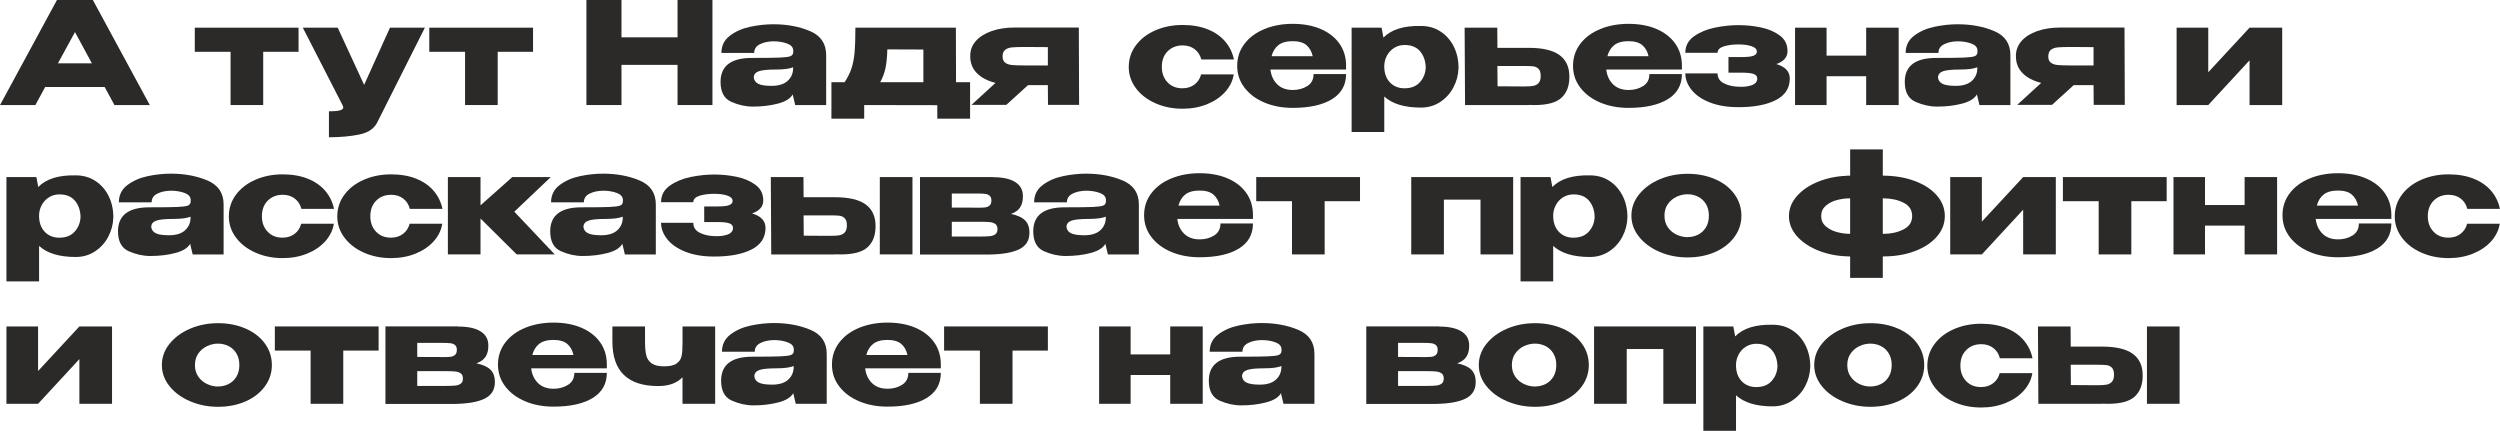 <?xml version="1.0" encoding="UTF-8"?> <svg xmlns="http://www.w3.org/2000/svg" xmlns:xlink="http://www.w3.org/1999/xlink" xmlns:xodm="http://www.corel.com/coreldraw/odm/2003" xml:space="preserve" width="48.267mm" height="8.317mm" version="1.1" style="shape-rendering:geometricPrecision; text-rendering:geometricPrecision; image-rendering:optimizeQuality; fill-rule:evenodd; clip-rule:evenodd" viewBox="0 0 165763 28564"> <defs> <style type="text/css"> .fil0 {fill:#2B2A29;fill-rule:nonzero} </style> </defs> <g id="Слой_x0020_1">  <path class="fil0" d="M9930 6965l-2344 0 -649 -1195 -3944 0 -649 1195 -2344 0 3774 -6965 2381 0 3774 6965zm-4960 -4838l-1130 2071 2249 0 -1120 -2071z"></path> <polygon id="_1" class="fil0" points="19793,1835 19793,3435 17450,3435 17450,6965 15285,6965 15285,3435 12913,3435 12913,1835 "></polygon> <path id="_2" class="fil0" d="M28170 1835l-3162 6287c-207,414 -607,681 -1200,800 -593,120 -1260,179 -2000,179l0 -1722c358,0 605,-22 744,-66 138,-44 207,-107 207,-188 0,-25 -13,-69 -38,-132l-2645 -5158 2315 0 1751 3793 1713 -3793 2315 0z"></path> <polygon id="_3" class="fil0" points="35342,1835 35342,3435 32998,3435 32998,6965 30834,6965 30834,3435 28462,3435 28462,1835 "></polygon> <polygon id="_4" class="fil0" points="41206,2475 44923,2475 44923,0 47238,0 47238,6965 44923,6965 44923,4301 41206,4301 41206,6965 38881,6965 38881,0 41206,0 "></polygon> <path id="_5" class="fil0" d="M51286 1609c897,0 1703,150 2419,452 715,301 1073,831 1073,1591l0 3313 -2052 0 -160 -668 0 -47c-157,282 -488,489 -993,621 -505,132 -1056,197 -1652,197 -477,0 -954,-105 -1431,-315 -477,-210 -715,-651 -715,-1322 0,-1060 693,-1591 2080,-1591 891,0 1512,-8 1864,-23 351,-16 583,-47 696,-94 113,-47 172,-134 179,-259l0 -122c-6,-207 -143,-359 -409,-457 -266,-97 -569,-146 -908,-146 -352,6 -651,72 -899,197 -248,126 -372,317 -372,574l-2174 0c0,-477 188,-858 565,-1144 377,-285 827,-483 1351,-593 524,-110 1037,-165 1539,-165zm-141 4085c464,0 816,-103 1054,-310 239,-207 367,-471 386,-791l0 -132c-238,100 -618,150 -1139,150 -540,0 -918,38 -1134,113 -216,76 -328,214 -334,414 19,188 117,328 296,419 179,91 469,136 871,136z"></path> <path id="_6" class="fil0" d="M63389 5449l932 0 0 2419 -2174 0 0 -894 -4847 -9 0 904 -2174 0 0 -2419 875 0c207,-314 361,-624 461,-932 100,-307 168,-659 202,-1054 35,-395 52,-938 52,-1628l6664 0 9 3614zm-4556 -2174c-12,502 -53,916 -122,1242 -69,327 -185,637 -348,932l2861 0 0 -2165 -2391 -9z"></path> <path id="_7" class="fil0" d="M69488 6955l-10 -1308 -1317 0 -1440 1308 -2306 0 1591 -1459c-527,-132 -938,-347 -1233,-645 -295,-298 -442,-670 -442,-1115l0 -38c0,-370 124,-696 372,-979 248,-282 596,-502 1045,-659 449,-157 965,-235 1548,-235l4235 0 19 5130 -2061 0zm-1563 -3840c-370,0 -648,9 -833,28 -185,19 -334,74 -447,165 -113,91 -169,237 -169,438 0,188 56,325 169,409 113,85 262,137 447,156 185,19 463,28 833,28l10 0 1543 0 0 -1214c-690,0 -1104,-3 -1242,-9l-311 0z"></path> <path id="_8" class="fil0" d="M74843 4433c0,-527 157,-1002 471,-1426 314,-423 744,-755 1289,-993 546,-238 1148,-358 1807,-358 627,0 1181,96 1661,287 480,191 867,460 1162,805 295,345 489,744 583,1195l-2165 0c-69,-283 -213,-508 -433,-678 -219,-169 -486,-254 -800,-254 -408,0 -740,131 -998,391 -257,260 -386,604 -386,1031 0,414 125,755 376,1021 251,267 580,400 988,400 320,0 590,-85 809,-254 219,-169 364,-392 433,-668l2165 0c-69,427 -257,813 -565,1158 -308,345 -707,618 -1200,819 -492,201 -1037,301 -1633,301 -653,0 -1252,-121 -1797,-363 -546,-241 -977,-574 -1294,-998 -317,-423 -475,-896 -475,-1416z"></path> <path id="_9" class="fil0" d="M89253 4612l-5017 0c44,396 193,720 447,974 254,254 601,381 1040,381 358,0 676,-86 955,-259 279,-172 419,-438 419,-795l2155 0c0,728 -312,1283 -937,1666 -624,383 -1492,574 -2602,574 -684,0 -1305,-116 -1863,-348 -558,-232 -1001,-560 -1327,-984 -326,-423 -490,-908 -490,-1454 0,-552 162,-1040 485,-1464 323,-423 765,-750 1327,-979 561,-229 1184,-343 1868,-343 703,0 1319,113 1849,339 530,226 943,544 1238,955 295,411 446,893 452,1445l0 47 19 0 -19 0 0 245zm-3539 -1882c-414,0 -731,88 -951,264 -219,175 -370,420 -452,734l2729 0c-69,-314 -207,-558 -414,-734 -207,-176 -511,-264 -913,-264z"></path> <path id="_10" class="fil0" d="M96707 4517l0 0c-12,446 -124,869 -334,1271 -210,402 -503,726 -880,974 -376,248 -803,372 -1280,372 -1086,0 -1895,-245 -2428,-734l0 2353 -2165 0 0 -6918 1986 0 123 659c527,-540 1355,-797 2485,-772 483,0 911,119 1285,358 373,239 667,565 880,979 213,414 323,878 329,1393l0 28 0 37zm-3576 1337c439,0 780,-136 1021,-409 241,-273 368,-598 381,-974 -12,-433 -136,-789 -372,-1068 -235,-279 -579,-419 -1031,-419 -257,0 -488,65 -692,193 -204,129 -364,301 -480,518 -116,217 -174,447 -174,692l0 19c0,439 124,791 372,1054 248,263 573,395 974,395z"></path> <path id="_11" class="fil0" d="M101357 3172c929,0 1611,160 2047,480 436,320 654,794 654,1421l0 29c0,596 -174,1056 -522,1379 -348,323 -943,485 -1783,485 -176,0 -304,-3 -386,-9l0 9 -4226 0 -28 -5129 2165 0 9 1336 2052 0 19 0zm-254 2560c238,0 427,-13 565,-38 138,-25 254,-88 348,-188 94,-100 141,-257 141,-470 0,-220 -48,-376 -146,-471 -97,-94 -212,-149 -343,-165 -132,-16 -336,-24 -612,-24l-10 0 -1760 0 10 1346c935,0 1459,3 1572,10l235 0z"></path> <path id="_12" class="fil0" d="M111521 4612l-5017 0c44,396 193,720 447,974 254,254 601,381 1040,381 358,0 676,-86 955,-259 279,-172 419,-438 419,-795l2155 0c0,728 -312,1283 -937,1666 -624,383 -1492,574 -2602,574 -684,0 -1305,-116 -1863,-348 -558,-232 -1001,-560 -1327,-984 -326,-423 -490,-908 -490,-1454 0,-552 162,-1040 485,-1464 323,-423 765,-750 1327,-979 561,-229 1184,-343 1868,-343 703,0 1319,113 1849,339 530,226 943,544 1238,955 295,411 446,893 452,1445l0 47 19 0 -19 0 0 245zm-3539 -1882c-414,0 -731,88 -951,264 -219,175 -370,420 -452,734l2729 0c-69,-314 -207,-558 -414,-734 -207,-176 -511,-264 -913,-264z"></path> <path id="_13" class="fil0" d="M118674 5214c-6,640 -317,1115 -932,1426 -615,311 -1437,466 -2466,466 -747,0 -1387,-107 -1920,-320 -533,-213 -935,-492 -1205,-838 -270,-345 -405,-706 -405,-1082l2137 0c0,289 135,505 405,649 270,145 599,223 988,236 345,19 638,-16 880,-104 242,-88 362,-238 362,-452 -6,-138 -88,-235 -245,-292 -157,-56 -417,-85 -781,-85l-885 0 0 -1035 885 0c389,0 653,-32 791,-94 138,-63 207,-151 207,-264 0,-163 -117,-284 -353,-362 -235,-78 -522,-117 -861,-117 -389,0 -718,44 -988,132 -270,88 -405,229 -405,424l-2137 0c0,-458 193,-824 579,-1097 386,-273 847,-464 1384,-574 536,-110 1059,-165 1567,-165 496,0 988,50 1477,151 490,100 907,277 1252,532 345,254 518,601 518,1040 0,401 -248,687 -744,857 596,175 894,496 894,960l0 9z"></path> <polygon id="_14" class="fil0" points="123738,3689 123738,1835 125893,1835 125893,6965 123738,6965 123738,5054 121112,5054 121112,6965 119023,6965 119023,1835 121112,1835 121112,3689 "></polygon> <path id="_15" class="fil0" d="M129809 1609c897,0 1703,150 2419,452 715,301 1073,831 1073,1591l0 3313 -2052 0 -160 -668 0 -47c-157,282 -488,489 -993,621 -505,132 -1056,197 -1652,197 -477,0 -954,-105 -1431,-315 -477,-210 -715,-651 -715,-1322 0,-1060 693,-1591 2080,-1591 891,0 1512,-8 1864,-23 351,-16 583,-47 696,-94 113,-47 172,-134 179,-259l0 -122c-6,-207 -143,-359 -409,-457 -266,-97 -569,-146 -908,-146 -352,6 -651,72 -899,197 -248,126 -372,317 -372,574l-2174 0c0,-477 188,-858 565,-1144 377,-285 827,-483 1351,-593 524,-110 1037,-165 1539,-165zm-141 4085c464,0 816,-103 1054,-310 239,-207 367,-471 386,-791l0 -132c-238,100 -618,150 -1139,150 -540,0 -918,38 -1134,113 -216,76 -328,214 -334,414 19,188 117,328 296,419 179,91 469,136 871,136z"></path> <path id="_16" class="fil0" d="M138825 6955l-10 -1308 -1317 0 -1440 1308 -2306 0 1591 -1459c-527,-132 -938,-347 -1233,-645 -295,-298 -442,-670 -442,-1115l0 -38c0,-370 124,-696 372,-979 248,-282 596,-502 1045,-659 449,-157 965,-235 1548,-235l4235 0 19 5130 -2061 0zm-1563 -3840c-370,0 -648,9 -833,28 -185,19 -334,74 -447,165 -113,91 -169,237 -169,438 0,188 56,325 169,409 113,85 262,137 447,156 185,19 463,28 833,28l10 0 1543 0 0 -1214c-690,0 -1104,-3 -1242,-9l-311 0z"></path> <polygon id="_17" class="fil0" points="146421,4790 149159,1835 151324,1835 151324,6965 149159,6965 149159,4000 146421,6965 144322,6965 144322,1835 146421,1835 "></polygon> <path id="_18" class="fil0" d="M7511 14423l0 0c-12,446 -124,869 -334,1271 -210,402 -503,726 -880,974 -376,248 -803,372 -1280,372 -1086,0 -1895,-245 -2428,-734l0 2353 -2165 0 0 -6918 1986 0 123 659c527,-540 1355,-797 2485,-772 483,0 911,119 1285,358 373,239 667,565 880,979 213,414 323,878 329,1393l0 28 0 37zm-3576 1337c439,0 780,-136 1021,-409 241,-273 368,-598 381,-974 -12,-433 -136,-789 -372,-1068 -235,-279 -579,-419 -1031,-419 -257,0 -488,65 -692,193 -204,129 -364,301 -480,518 -116,217 -174,447 -174,692l0 19c0,439 124,791 372,1054 248,263 573,395 974,395z"></path> <path id="_19" class="fil0" d="M11332 11515c897,0 1703,150 2419,452 715,301 1073,831 1073,1591l0 3313 -2052 0 -160 -668 0 -47c-157,282 -488,489 -993,621 -505,132 -1056,197 -1652,197 -477,0 -954,-105 -1431,-315 -477,-210 -715,-651 -715,-1322 0,-1060 693,-1591 2080,-1591 891,0 1512,-8 1864,-23 351,-16 583,-47 696,-94 113,-47 172,-134 179,-259l0 -122c-6,-207 -143,-359 -409,-457 -266,-97 -569,-146 -908,-146 -352,6 -651,72 -899,197 -248,126 -372,317 -372,574l-2174 0c0,-477 188,-858 565,-1144 377,-285 827,-483 1351,-593 524,-110 1037,-165 1539,-165zm-141 4085c464,0 816,-103 1054,-310 239,-207 367,-471 386,-791l0 -132c-238,100 -618,150 -1139,150 -540,0 -918,38 -1134,113 -216,76 -328,214 -334,414 19,188 117,328 296,419 179,91 469,136 871,136z"></path> <path id="_20" class="fil0" d="M15172 14338c0,-527 157,-1002 471,-1426 314,-423 744,-755 1289,-993 546,-238 1148,-358 1807,-358 627,0 1181,96 1661,287 480,191 867,460 1162,805 295,345 489,744 583,1195l-2165 0c-69,-283 -213,-508 -433,-678 -219,-169 -486,-254 -800,-254 -408,0 -740,131 -998,391 -257,260 -386,604 -386,1031 0,414 125,755 376,1021 251,267 580,400 988,400 320,0 590,-85 809,-254 219,-169 364,-392 433,-668l2165 0c-69,427 -257,813 -565,1158 -308,345 -707,618 -1200,819 -492,201 -1037,301 -1633,301 -653,0 -1252,-121 -1797,-363 -546,-241 -977,-574 -1294,-998 -317,-423 -475,-896 -475,-1416z"></path> <path id="_21" class="fil0" d="M22362 14338c0,-527 157,-1002 471,-1426 314,-423 744,-755 1289,-993 546,-238 1148,-358 1807,-358 627,0 1181,96 1661,287 480,191 867,460 1162,805 295,345 489,744 583,1195l-2165 0c-69,-283 -213,-508 -433,-678 -219,-169 -486,-254 -800,-254 -408,0 -740,131 -998,391 -257,260 -386,604 -386,1031 0,414 125,755 376,1021 251,267 580,400 988,400 320,0 590,-85 809,-254 219,-169 364,-392 433,-668l2165 0c-69,427 -257,813 -565,1158 -308,345 -707,618 -1200,819 -492,201 -1037,301 -1633,301 -653,0 -1252,-121 -1797,-363 -546,-241 -977,-574 -1294,-998 -317,-423 -475,-896 -475,-1416z"></path> <polygon id="_22" class="fil0" points="34099,14037 36782,16870 34259,16870 31859,14489 31859,16870 29695,16870 29695,11741 31859,11741 31859,13614 33967,11741 36518,11741 "></polygon> <path id="_23" class="fil0" d="M39991 11515c897,0 1703,150 2419,452 715,301 1073,831 1073,1591l0 3313 -2052 0 -160 -668 0 -47c-157,282 -488,489 -993,621 -505,132 -1056,197 -1652,197 -477,0 -954,-105 -1431,-315 -477,-210 -715,-651 -715,-1322 0,-1060 693,-1591 2080,-1591 891,0 1512,-8 1864,-23 351,-16 583,-47 696,-94 113,-47 172,-134 179,-259l0 -122c-6,-207 -143,-359 -409,-457 -266,-97 -569,-146 -908,-146 -352,6 -651,72 -899,197 -248,126 -372,317 -372,574l-2174 0c0,-477 188,-858 565,-1144 377,-285 827,-483 1351,-593 524,-110 1037,-165 1539,-165zm-141 4085c464,0 816,-103 1054,-310 239,-207 367,-471 386,-791l0 -132c-238,100 -618,150 -1139,150 -540,0 -918,38 -1134,113 -216,76 -328,214 -334,414 19,188 117,328 296,419 179,91 469,136 871,136z"></path> <path id="_24" class="fil0" d="M50758 15119c-6,640 -317,1115 -932,1426 -615,311 -1437,466 -2466,466 -747,0 -1387,-107 -1920,-320 -533,-213 -935,-492 -1205,-838 -270,-345 -405,-706 -405,-1082l2137 0c0,289 135,505 405,649 270,145 599,223 988,236 345,19 638,-16 880,-104 242,-88 362,-238 362,-452 -6,-138 -88,-235 -245,-292 -157,-56 -417,-85 -781,-85l-885 0 0 -1035 885 0c389,0 653,-32 791,-94 138,-63 207,-151 207,-264 0,-163 -117,-284 -353,-362 -235,-78 -522,-117 -861,-117 -389,0 -718,44 -988,132 -270,88 -405,229 -405,424l-2137 0c0,-458 193,-824 579,-1097 386,-273 847,-464 1384,-574 536,-110 1059,-165 1567,-165 496,0 988,50 1477,151 490,100 907,277 1252,532 345,254 518,601 518,1040 0,401 -248,687 -744,857 596,175 894,496 894,960l0 9z"></path> <path id="_25" class="fil0" d="M55352 13077c929,0 1611,160 2047,480 436,320 654,794 654,1421l0 29c0,596 -174,1056 -522,1379 -348,323 -943,485 -1783,485 -176,0 -304,-3 -386,-9l0 9 -4226 0 -28 -5129 2165 0 9 1336 2052 0 19 0zm2983 3793l0 -5129 2165 0 0 5129 -2165 0zm-3237 -1233c238,0 427,-13 565,-38 138,-25 254,-88 348,-188 94,-100 141,-257 141,-470 0,-220 -48,-376 -146,-471 -97,-94 -212,-149 -343,-165 -132,-16 -336,-24 -612,-24l-10 0 -1760 0 10 1346c935,0 1459,3 1572,10l235 0z"></path> <path id="_26" class="fil0" d="M63107 15044c-7,38 -10,94 -10,170l10 -170zm3925 -857c408,82 714,218 918,409 204,192 306,466 306,824l0 19c0,502 -225,864 -673,1087 -449,223 -1125,340 -2028,353l-19 0 -235 0 -4301 0 0 -5139 4828 0 0 9 19 0c634,0 1122,107 1463,320 342,213 513,524 513,932l0 28c0,301 -64,546 -193,734 -128,188 -328,329 -598,423zm-2249 -414c232,0 408,-6 527,-19 119,-13 219,-54 301,-123 82,-69 123,-182 123,-339 0,-145 -39,-250 -118,-315 -78,-66 -179,-107 -301,-123 -122,-15 -299,-23 -532,-23l-1675 0 0 932c753,0 1212,2 1379,5 167,3 256,4 269,4l28 0zm216 1911c276,0 488,-8 635,-24 147,-15 268,-58 362,-127 94,-69 141,-182 141,-339 0,-157 -47,-270 -141,-339 -94,-69 -215,-111 -362,-127 -147,-16 -359,-23 -635,-23l-9 0 -1882 0 0 979 1892 0z"></path> <path id="_27" class="fil0" d="M72020 11515c897,0 1703,150 2419,452 715,301 1073,831 1073,1591l0 3313 -2052 0 -160 -668 0 -47c-157,282 -488,489 -993,621 -505,132 -1056,197 -1652,197 -477,0 -954,-105 -1431,-315 -477,-210 -715,-651 -715,-1322 0,-1060 693,-1591 2080,-1591 891,0 1512,-8 1864,-23 351,-16 583,-47 696,-94 113,-47 172,-134 179,-259l0 -122c-6,-207 -143,-359 -409,-457 -266,-97 -569,-146 -908,-146 -352,6 -651,72 -899,197 -248,126 -372,317 -372,574l-2174 0c0,-477 188,-858 565,-1144 377,-285 827,-483 1351,-593 524,-110 1037,-165 1539,-165zm-141 4085c464,0 816,-103 1054,-310 239,-207 367,-471 386,-791l0 -132c-238,100 -618,150 -1139,150 -540,0 -918,38 -1134,113 -216,76 -328,214 -334,414 19,188 117,328 296,419 179,91 469,136 871,136z"></path> <path id="_28" class="fil0" d="M83079 14517l-5017 0c44,396 193,720 447,974 254,254 601,381 1040,381 358,0 676,-86 955,-259 279,-172 419,-438 419,-795l2155 0c0,728 -312,1283 -937,1666 -624,383 -1492,574 -2602,574 -684,0 -1305,-116 -1863,-348 -558,-232 -1001,-560 -1327,-984 -326,-423 -490,-908 -490,-1454 0,-552 162,-1040 485,-1464 323,-423 765,-750 1327,-979 561,-229 1184,-343 1868,-343 703,0 1319,113 1849,339 530,226 943,544 1238,955 295,411 446,893 452,1445l0 47 19 0 -19 0 0 245zm-3539 -1882c-414,0 -731,88 -951,264 -219,175 -370,420 -452,734l2729 0c-69,-314 -207,-558 -414,-734 -207,-176 -511,-264 -913,-264z"></path> <polygon id="_29" class="fil0" points="90176,11741 90176,13341 87832,13341 87832,16870 85667,16870 85667,13341 83295,13341 83295,11741 "></polygon> <polygon id="_30" class="fil0" points="93573,11741 100331,11741 100331,16870 98166,16870 98166,13237 95738,13237 95738,16870 93573,16870 "></polygon> <path id="_31" class="fil0" d="M107908 14423l0 0c-12,446 -124,869 -334,1271 -210,402 -503,726 -880,974 -376,248 -803,372 -1280,372 -1086,0 -1895,-245 -2428,-734l0 2353 -2165 0 0 -6918 1986 0 123 659c527,-540 1355,-797 2485,-772 483,0 911,119 1285,358 373,239 667,565 880,979 213,414 323,878 329,1393l0 28 0 37zm-3576 1337c439,0 780,-136 1021,-409 241,-273 368,-598 381,-974 -12,-433 -136,-789 -372,-1068 -235,-279 -579,-419 -1031,-419 -257,0 -488,65 -692,193 -204,129 -364,301 -480,518 -116,217 -174,447 -174,692l0 19c0,439 124,791 372,1054 248,263 573,395 974,395z"></path> <path id="_32" class="fil0" d="M111889 11524c678,0 1289,120 1835,358 546,238 973,569 1280,993 307,423 461,899 461,1426 0,521 -155,993 -466,1417 -311,423 -737,755 -1280,993 -543,238 -1153,358 -1830,358 -653,0 -1264,-121 -1835,-363 -571,-241 -1028,-574 -1370,-998 -342,-423 -513,-893 -513,-1407 0,-521 171,-993 513,-1416 342,-424 797,-756 1365,-998 568,-242 1181,-363 1840,-363zm0 4198c251,0 485,-53 701,-160 216,-107 390,-269 522,-485 132,-216 197,-475 197,-776 0,-301 -66,-560 -197,-776 -132,-216 -306,-378 -522,-485 -217,-107 -450,-160 -701,-160 -245,0 -485,55 -720,165 -235,110 -428,272 -579,485 -151,213 -226,470 -226,772 0,301 75,558 226,772 150,214 343,375 579,485 235,110 475,165 720,165z"></path> <path id="_33" class="fil0" d="M128953 14329c0,502 -175,955 -527,1360 -352,405 -836,725 -1454,960 -618,235 -1313,353 -2085,353l0 9 -47 0 0 1412 -2165 0 0 -1412 -56 0 0 -9c-709,-7 -1371,-127 -1986,-362 -615,-236 -1104,-555 -1468,-960 -364,-405 -546,-855 -546,-1351 0,-483 174,-924 522,-1322 349,-398 816,-717 1403,-955 587,-238 1222,-370 1906,-395l0 -9 226 0 0 -1741 2165 0 0 1741 47 0c772,6 1467,125 2085,358 618,232 1103,551 1454,955 351,405 527,861 527,1369zm-8198 0c0,270 99,493 296,668 197,176 442,304 734,386 292,81 585,122 880,122l9 0 0 -2353 -9 0c-301,0 -596,39 -885,117 -289,79 -532,206 -729,381 -198,176 -296,401 -296,678zm4122 1177c502,0 946,-97 1332,-292 386,-195 579,-490 579,-885 0,-401 -191,-698 -574,-889 -383,-192 -828,-287 -1337,-287l-37 0 0 2353 37 0z"></path> <polygon id="_34" class="fil0" points="131409,14696 134148,11741 136313,11741 136313,16870 134148,16870 134148,13905 131409,16870 129311,16870 129311,11741 131409,11741 "></polygon> <polygon id="_35" class="fil0" points="143664,11741 143664,13341 141320,13341 141320,16870 139155,16870 139155,13341 136783,13341 136783,11741 "></polygon> <polygon id="_36" class="fil0" points="148831,13595 148831,11741 150986,11741 150986,16870 148831,16870 148831,14960 146205,14960 146205,16870 144116,16870 144116,11741 146205,11741 146205,13595 "></polygon> <path id="_37" class="fil0" d="M158563 14517l-5017 0c44,396 193,720 447,974 254,254 601,381 1040,381 358,0 676,-86 955,-259 279,-172 419,-438 419,-795l2155 0c0,728 -312,1283 -937,1666 -624,383 -1492,574 -2602,574 -684,0 -1305,-116 -1863,-348 -558,-232 -1001,-560 -1327,-984 -326,-423 -490,-908 -490,-1454 0,-552 162,-1040 485,-1464 323,-423 765,-750 1327,-979 561,-229 1184,-343 1868,-343 703,0 1319,113 1849,339 530,226 943,544 1238,955 295,411 446,893 452,1445l0 47 19 0 -19 0 0 245zm-3539 -1882c-414,0 -731,88 -951,264 -219,175 -370,420 -452,734l2729 0c-69,-314 -207,-558 -414,-734 -207,-176 -511,-264 -913,-264z"></path> <path id="_38" class="fil0" d="M158788 14338c0,-527 157,-1002 471,-1426 314,-423 744,-755 1289,-993 546,-238 1148,-358 1807,-358 627,0 1181,96 1661,287 480,191 867,460 1162,805 295,345 489,744 583,1195l-2165 0c-69,-283 -213,-508 -433,-678 -219,-169 -486,-254 -800,-254 -408,0 -740,131 -998,391 -257,260 -386,604 -386,1031 0,414 125,755 376,1021 251,267 580,400 988,400 320,0 590,-85 809,-254 219,-169 364,-392 433,-668l2165 0c-69,427 -257,813 -565,1158 -308,345 -707,618 -1200,819 -492,201 -1037,301 -1633,301 -653,0 -1252,-121 -1797,-363 -546,-241 -977,-574 -1294,-998 -317,-423 -475,-896 -475,-1416z"></path> <polygon id="_39" class="fil0" points="2522,24601 5261,21646 7426,21646 7426,26775 5261,26775 5261,23811 2522,26775 424,26775 424,21646 2522,21646 "></polygon> <path id="_40" class="fil0" d="M14448 21429c678,0 1289,120 1835,358 546,238 973,569 1280,993 307,423 461,899 461,1426 0,521 -155,993 -466,1417 -311,423 -737,755 -1280,993 -543,238 -1153,358 -1830,358 -653,0 -1264,-121 -1835,-363 -571,-241 -1028,-574 -1370,-998 -342,-423 -513,-893 -513,-1407 0,-521 171,-993 513,-1416 342,-424 797,-756 1365,-998 568,-242 1181,-363 1840,-363zm0 4198c251,0 485,-53 701,-160 216,-107 390,-269 522,-485 132,-216 197,-475 197,-776 0,-301 -66,-560 -197,-776 -132,-216 -306,-378 -522,-485 -217,-107 -450,-160 -701,-160 -245,0 -485,55 -720,165 -235,110 -428,272 -579,485 -151,213 -226,470 -226,772 0,301 75,558 226,772 150,214 343,375 579,485 235,110 475,165 720,165z"></path> <polygon id="_41" class="fil0" points="25102,21646 25102,23246 22758,23246 22758,26775 20593,26775 20593,23246 18221,23246 18221,21646 "></polygon> <path id="_42" class="fil0" d="M27662 24949c-7,38 -10,94 -10,170l10 -170zm3925 -857c408,82 714,218 918,409 204,192 306,466 306,824l0 19c0,502 -225,864 -673,1087 -449,223 -1125,340 -2028,353l-19 0 -235 0 -4301 0 0 -5139 4828 0 0 9 19 0c634,0 1122,107 1463,320 342,213 513,524 513,932l0 28c0,301 -64,546 -193,734 -128,188 -328,329 -598,423zm-2249 -414c232,0 408,-6 527,-19 119,-13 219,-54 301,-123 82,-69 123,-182 123,-339 0,-145 -39,-250 -118,-315 -78,-66 -179,-107 -301,-123 -122,-15 -299,-23 -532,-23l-1675 0 0 932c753,0 1212,2 1379,5 167,3 256,4 269,4l28 0zm216 1911c276,0 488,-8 635,-24 147,-15 268,-58 362,-127 94,-69 141,-182 141,-339 0,-157 -47,-270 -141,-339 -94,-69 -215,-111 -362,-127 -147,-16 -359,-23 -635,-23l-9 0 -1882 0 0 979 1892 0z"></path> <path id="_43" class="fil0" d="M40236 24422l-5017 0c44,396 193,720 447,974 254,254 601,381 1040,381 358,0 676,-86 955,-259 279,-172 419,-438 419,-795l2155 0c0,728 -312,1283 -937,1666 -624,383 -1492,574 -2602,574 -684,0 -1305,-116 -1863,-348 -558,-232 -1001,-560 -1327,-984 -326,-423 -490,-908 -490,-1454 0,-552 162,-1040 485,-1464 323,-423 765,-750 1327,-979 561,-229 1184,-343 1868,-343 703,0 1319,113 1849,339 530,226 943,544 1238,955 295,411 446,893 452,1445l0 47 19 0 -19 0 0 245zm-3539 -1882c-414,0 -731,88 -951,264 -219,175 -370,420 -452,734l2729 0c-69,-314 -207,-558 -414,-734 -207,-176 -511,-264 -913,-264z"></path> <path id="_44" class="fil0" d="M47417 21646l0 5129 -2165 0 0 -1760c-370,389 -907,583 -1609,583 -2027,0 -3040,-985 -3040,-2955l0 -998 2165 0 0 1045c0,364 28,657 85,880 56,223 175,398 358,527 182,129 455,193 819,193 383,0 662,-64 838,-193 176,-129 284,-293 325,-494 41,-201 61,-492 61,-875l0 -1082 2165 0z"></path> <path id="_45" class="fil0" d="M51323 21420c897,0 1703,150 2419,452 715,301 1073,831 1073,1591l0 3313 -2052 0 -160 -668 0 -47c-157,282 -488,489 -993,621 -505,132 -1056,197 -1652,197 -477,0 -954,-105 -1431,-315 -477,-210 -715,-651 -715,-1322 0,-1060 693,-1591 2080,-1591 891,0 1512,-8 1864,-23 351,-16 583,-47 696,-94 113,-47 172,-134 179,-259l0 -122c-6,-207 -143,-359 -409,-457 -266,-97 -569,-146 -908,-146 -352,6 -651,72 -899,197 -248,126 -372,317 -372,574l-2174 0c0,-477 188,-858 565,-1144 377,-285 827,-483 1351,-593 524,-110 1037,-165 1539,-165zm-141 4085c464,0 816,-103 1054,-310 239,-207 367,-471 386,-791l0 -132c-238,100 -618,150 -1139,150 -540,0 -918,38 -1134,113 -216,76 -328,214 -334,414 19,188 117,328 296,419 179,91 469,136 871,136z"></path> <path id="_46" class="fil0" d="M62382 24422l-5017 0c44,396 193,720 447,974 254,254 601,381 1040,381 358,0 676,-86 955,-259 279,-172 419,-438 419,-795l2155 0c0,728 -312,1283 -937,1666 -624,383 -1492,574 -2602,574 -684,0 -1305,-116 -1863,-348 -558,-232 -1001,-560 -1327,-984 -326,-423 -490,-908 -490,-1454 0,-552 162,-1040 485,-1464 323,-423 765,-750 1327,-979 561,-229 1184,-343 1868,-343 703,0 1319,113 1849,339 530,226 943,544 1238,955 295,411 446,893 452,1445l0 47 19 0 -19 0 0 245zm-3539 -1882c-414,0 -731,88 -951,264 -219,175 -370,420 -452,734l2729 0c-69,-314 -207,-558 -414,-734 -207,-176 -511,-264 -913,-264z"></path> <polygon id="_47" class="fil0" points="69479,21646 69479,23246 67135,23246 67135,26775 64971,26775 64971,23246 62598,23246 62598,21646 "></polygon> <polygon id="_48" class="fil0" points="77592,23500 77592,21646 79747,21646 79747,26775 77592,26775 77592,24865 74966,24865 74966,26775 72877,26775 72877,21646 74966,21646 74966,23500 "></polygon> <path id="_49" class="fil0" d="M83662 21420c897,0 1703,150 2419,452 715,301 1073,831 1073,1591l0 3313 -2052 0 -160 -668 0 -47c-157,282 -488,489 -993,621 -505,132 -1056,197 -1652,197 -477,0 -954,-105 -1431,-315 -477,-210 -715,-651 -715,-1322 0,-1060 693,-1591 2080,-1591 891,0 1512,-8 1864,-23 351,-16 583,-47 696,-94 113,-47 172,-134 179,-259l0 -122c-6,-207 -143,-359 -409,-457 -266,-97 -569,-146 -908,-146 -352,6 -651,72 -899,197 -248,126 -372,317 -372,574l-2174 0c0,-477 188,-858 565,-1144 377,-285 827,-483 1351,-593 524,-110 1037,-165 1539,-165zm-141 4085c464,0 816,-103 1054,-310 239,-207 367,-471 386,-791l0 -132c-238,100 -618,150 -1139,150 -540,0 -918,38 -1134,113 -216,76 -328,214 -334,414 19,188 117,328 296,419 179,91 469,136 871,136z"></path> <path id="_50" class="fil0" d="M92698 24949c-7,38 -10,94 -10,170l10 -170zm3925 -857c408,82 714,218 918,409 204,192 306,466 306,824l0 19c0,502 -225,864 -673,1087 -449,223 -1125,340 -2028,353l-19 0 -235 0 -4301 0 0 -5139 4828 0 0 9 19 0c634,0 1122,107 1463,320 342,213 513,524 513,932l0 28c0,301 -64,546 -193,734 -128,188 -328,329 -598,423zm-2249 -414c232,0 408,-6 527,-19 119,-13 219,-54 301,-123 82,-69 123,-182 123,-339 0,-145 -39,-250 -118,-315 -78,-66 -179,-107 -301,-123 -122,-15 -299,-23 -532,-23l-1675 0 0 932c753,0 1212,2 1379,5 167,3 256,4 269,4l28 0zm216 1911c276,0 488,-8 635,-24 147,-15 268,-58 362,-127 94,-69 141,-182 141,-339 0,-157 -47,-270 -141,-339 -94,-69 -215,-111 -362,-127 -147,-16 -359,-23 -635,-23l-9 0 -1882 0 0 979 1892 0z"></path> <path id="_51" class="fil0" d="M101771 21429c678,0 1289,120 1835,358 546,238 973,569 1280,993 307,423 461,899 461,1426 0,521 -155,993 -466,1417 -311,423 -737,755 -1280,993 -543,238 -1153,358 -1830,358 -653,0 -1264,-121 -1835,-363 -571,-241 -1028,-574 -1370,-998 -342,-423 -513,-893 -513,-1407 0,-521 171,-993 513,-1416 342,-424 797,-756 1365,-998 568,-242 1181,-363 1840,-363zm0 4198c251,0 485,-53 701,-160 216,-107 390,-269 522,-485 132,-216 197,-475 197,-776 0,-301 -66,-560 -197,-776 -132,-216 -306,-378 -522,-485 -217,-107 -450,-160 -701,-160 -245,0 -485,55 -720,165 -235,110 -428,272 -579,485 -151,213 -226,470 -226,772 0,301 75,558 226,772 150,214 343,375 579,485 235,110 475,165 720,165z"></path> <polygon id="_52" class="fil0" points="105696,21646 112454,21646 112454,26775 110289,26775 110289,23142 107861,23142 107861,26775 105696,26775 "></polygon> <path id="_53" class="fil0" d="M120030 24328l0 0c-12,446 -124,869 -334,1271 -210,402 -503,726 -880,974 -376,248 -803,372 -1280,372 -1086,0 -1895,-245 -2428,-734l0 2353 -2165 0 0 -6918 1986 0 123 659c527,-540 1355,-797 2485,-772 483,0 911,119 1285,358 373,239 667,565 880,979 213,414 323,878 329,1393l0 28 0 37zm-3576 1337c439,0 780,-136 1021,-409 241,-273 368,-598 381,-974 -12,-433 -136,-789 -372,-1068 -235,-279 -579,-419 -1031,-419 -257,0 -488,65 -692,193 -204,129 -364,301 -480,518 -116,217 -174,447 -174,692l0 19c0,439 124,791 372,1054 248,263 573,395 974,395z"></path> <path id="_54" class="fil0" d="M124011 21429c678,0 1289,120 1835,358 546,238 973,569 1280,993 307,423 461,899 461,1426 0,521 -155,993 -466,1417 -311,423 -737,755 -1280,993 -543,238 -1153,358 -1830,358 -653,0 -1264,-121 -1835,-363 -571,-241 -1028,-574 -1370,-998 -342,-423 -513,-893 -513,-1407 0,-521 171,-993 513,-1416 342,-424 797,-756 1365,-998 568,-242 1181,-363 1840,-363zm0 4198c251,0 485,-53 701,-160 216,-107 390,-269 522,-485 132,-216 197,-475 197,-776 0,-301 -66,-560 -197,-776 -132,-216 -306,-378 -522,-485 -217,-107 -450,-160 -701,-160 -245,0 -485,55 -720,165 -235,110 -428,272 -579,485 -151,213 -226,470 -226,772 0,301 75,558 226,772 150,214 343,375 579,485 235,110 475,165 720,165z"></path> <path id="_55" class="fil0" d="M127795 24244c0,-527 157,-1002 471,-1426 314,-423 744,-755 1289,-993 546,-238 1148,-358 1807,-358 627,0 1181,96 1661,287 480,191 867,460 1162,805 295,345 489,744 583,1195l-2165 0c-69,-283 -213,-508 -433,-678 -219,-169 -486,-254 -800,-254 -408,0 -740,131 -998,391 -257,260 -386,604 -386,1031 0,414 125,755 376,1021 251,267 580,400 988,400 320,0 590,-85 809,-254 219,-169 364,-392 433,-668l2165 0c-69,427 -257,813 -565,1158 -308,345 -707,618 -1200,819 -492,201 -1037,301 -1633,301 -653,0 -1252,-121 -1797,-363 -546,-241 -977,-574 -1294,-998 -317,-423 -475,-896 -475,-1416z"></path> <path id="_56" class="fil0" d="M139372 22982c929,0 1611,160 2047,480 436,320 654,794 654,1421l0 29c0,596 -174,1056 -522,1379 -348,323 -943,485 -1783,485 -176,0 -304,-3 -386,-9l0 9 -4226 0 -28 -5129 2165 0 9 1336 2052 0 19 0zm2983 3793l0 -5129 2165 0 0 5129 -2165 0zm-3237 -1233c238,0 427,-13 565,-38 138,-25 254,-88 348,-188 94,-100 141,-257 141,-470 0,-220 -48,-376 -146,-471 -97,-94 -212,-149 -343,-165 -132,-16 -336,-24 -612,-24l-10 0 -1760 0 10 1346c935,0 1459,3 1572,10l235 0z"></path> </g> </svg> 